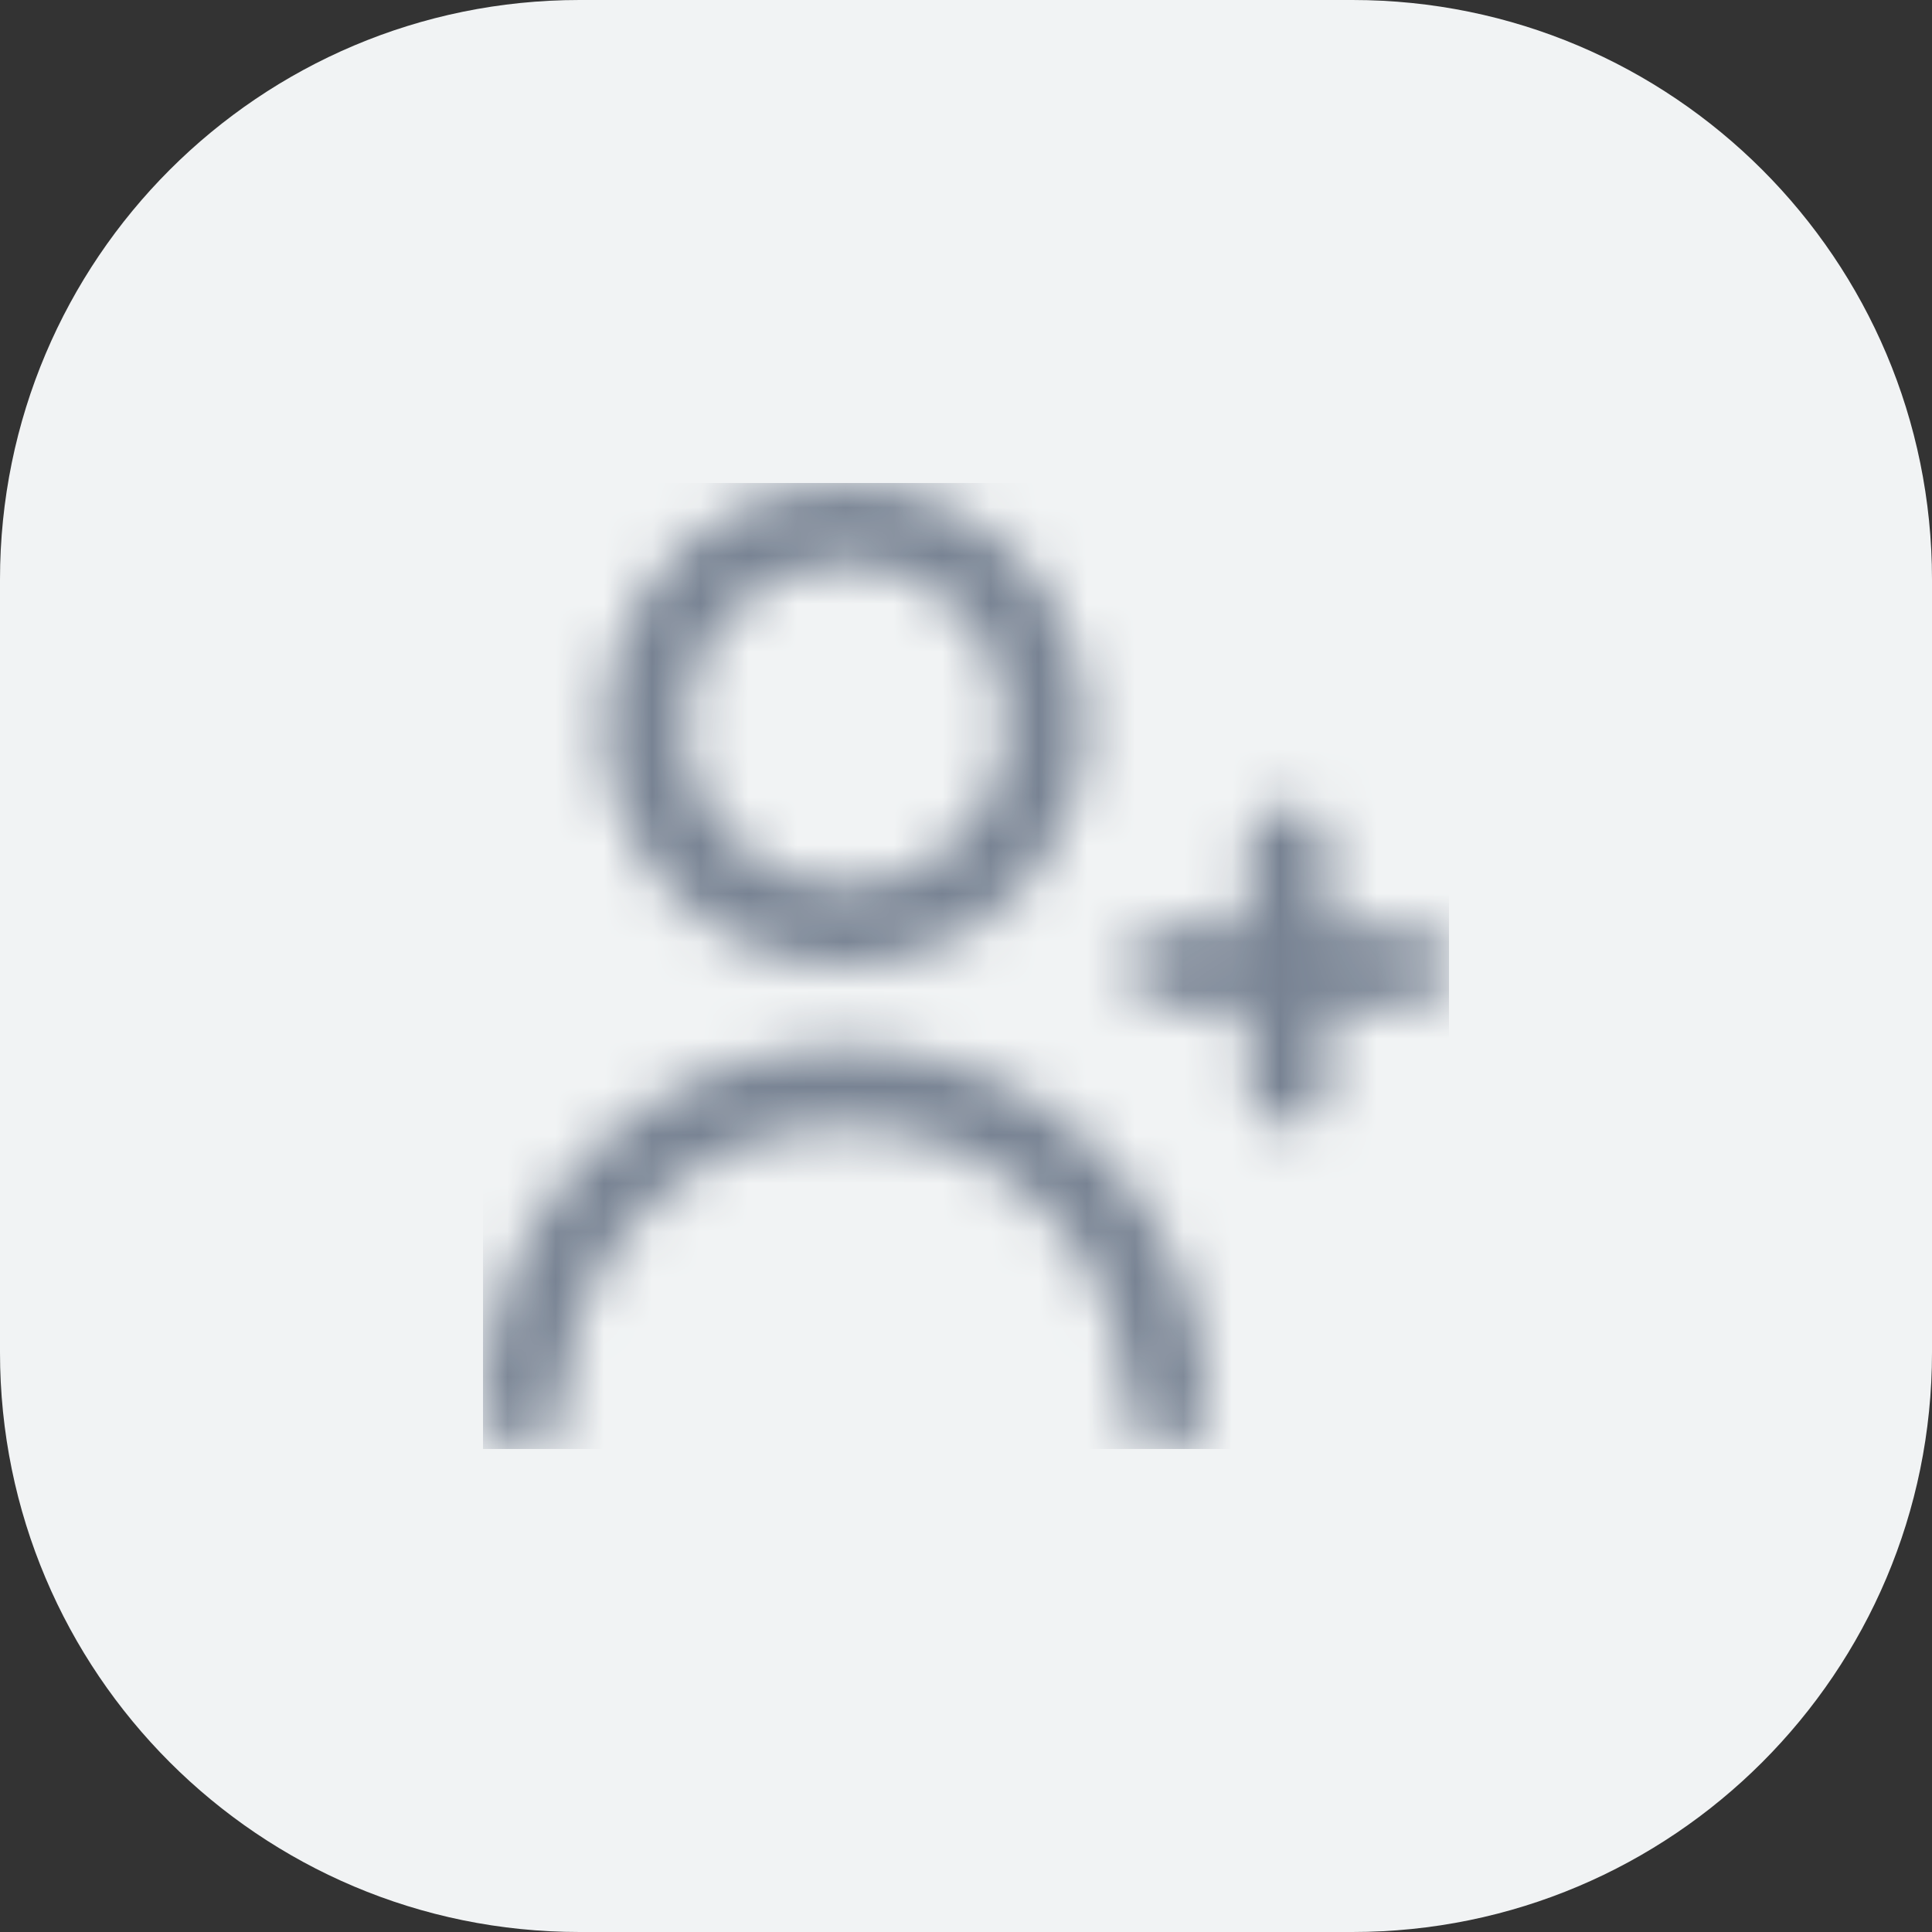 <?xml version="1.0" encoding="UTF-8"?> <svg xmlns="http://www.w3.org/2000/svg" width="40" height="40" viewBox="0 0 40 40" fill="none"><rect x="0" y="0" width="40" height="40" fill="#333333" stroke="none"/><path d="M0 12C0 5.373 5.373 0 12 0H28C34.627 0 40 5.373 40 12V28C40 34.627 34.627 40 28 40H12C5.373 40 0 34.627 0 28V12Z" fill="#F1F3F4"></path><g clip-path="url(#clip0_1706_30405)"><mask id="mask0_1706_30405" style="mask-type:alpha" maskUnits="userSpaceOnUse" x="10" y="10" width="20" height="20"><g clip-path="url(#clip1_1706_30405)"><path d="M29.165 19.167H27.499V17.501C27.499 17.28 27.411 17.068 27.255 16.911C27.098 16.755 26.886 16.667 26.665 16.667C26.444 16.667 26.232 16.755 26.076 16.911C25.92 17.068 25.832 17.28 25.832 17.501V19.167H24.165C23.944 19.167 23.732 19.255 23.576 19.411C23.42 19.568 23.332 19.779 23.332 20.001C23.332 20.222 23.42 20.433 23.576 20.59C23.732 20.746 23.944 20.834 24.165 20.834H25.832V22.501C25.832 22.722 25.92 22.933 26.076 23.09C26.232 23.246 26.444 23.334 26.665 23.334C26.886 23.334 27.098 23.246 27.255 23.09C27.411 22.933 27.499 22.722 27.499 22.501V20.834H29.165C29.386 20.834 29.598 20.746 29.755 20.59C29.911 20.433 29.999 20.222 29.999 20.001C29.999 19.779 29.911 19.568 29.755 19.411C29.598 19.255 29.386 19.167 29.165 19.167Z" fill="#4D5868"></path><path d="M17.5 20C18.489 20 19.456 19.707 20.278 19.157C21.1 18.608 21.741 17.827 22.119 16.913C22.498 16 22.597 14.995 22.404 14.025C22.211 13.055 21.735 12.164 21.035 11.464C20.336 10.765 19.445 10.289 18.476 10.096C17.506 9.903 16.5 10.002 15.587 10.381C14.673 10.759 13.892 11.4 13.343 12.222C12.793 13.044 12.5 14.011 12.5 15C12.501 16.326 13.028 17.597 13.966 18.534C14.903 19.471 16.174 19.999 17.5 20ZM17.5 11.667C18.159 11.667 18.804 11.862 19.352 12.228C19.9 12.595 20.327 13.115 20.58 13.724C20.832 14.334 20.898 15.004 20.769 15.65C20.641 16.297 20.323 16.891 19.857 17.357C19.391 17.823 18.797 18.141 18.15 18.269C17.504 18.398 16.834 18.332 16.224 18.08C15.615 17.827 15.095 17.4 14.728 16.852C14.362 16.304 14.167 15.659 14.167 15C14.167 14.116 14.518 13.268 15.143 12.643C15.768 12.018 16.616 11.667 17.5 11.667V11.667Z" fill="#4D5868"></path><path d="M17.5 21.667C15.512 21.669 13.605 22.46 12.199 23.866C10.793 25.272 10.002 27.179 10 29.167C10 29.388 10.088 29.6 10.244 29.756C10.4 29.913 10.612 30.001 10.833 30.001C11.054 30.001 11.266 29.913 11.423 29.756C11.579 29.6 11.667 29.388 11.667 29.167C11.667 27.62 12.281 26.136 13.375 25.042C14.469 23.948 15.953 23.334 17.5 23.334C19.047 23.334 20.531 23.948 21.625 25.042C22.719 26.136 23.333 27.62 23.333 29.167C23.333 29.388 23.421 29.6 23.577 29.756C23.734 29.913 23.946 30.001 24.167 30.001C24.388 30.001 24.6 29.913 24.756 29.756C24.912 29.6 25 29.388 25 29.167C24.998 27.179 24.207 25.272 22.801 23.866C21.395 22.46 19.488 21.669 17.5 21.667V21.667Z" fill="#4D5868"></path></g></mask><g mask="url(#mask0_1706_30405)"><rect x="10" y="10" width="20" height="20" fill="#788393"></rect></g></g><defs><clipPath id="clip0_1706_30405"><rect width="20" height="20" fill="white" transform="translate(10 10)"></rect></clipPath><clipPath id="clip1_1706_30405"><rect width="20" height="20" fill="white" transform="translate(10 10)"></rect></clipPath></defs></svg> 